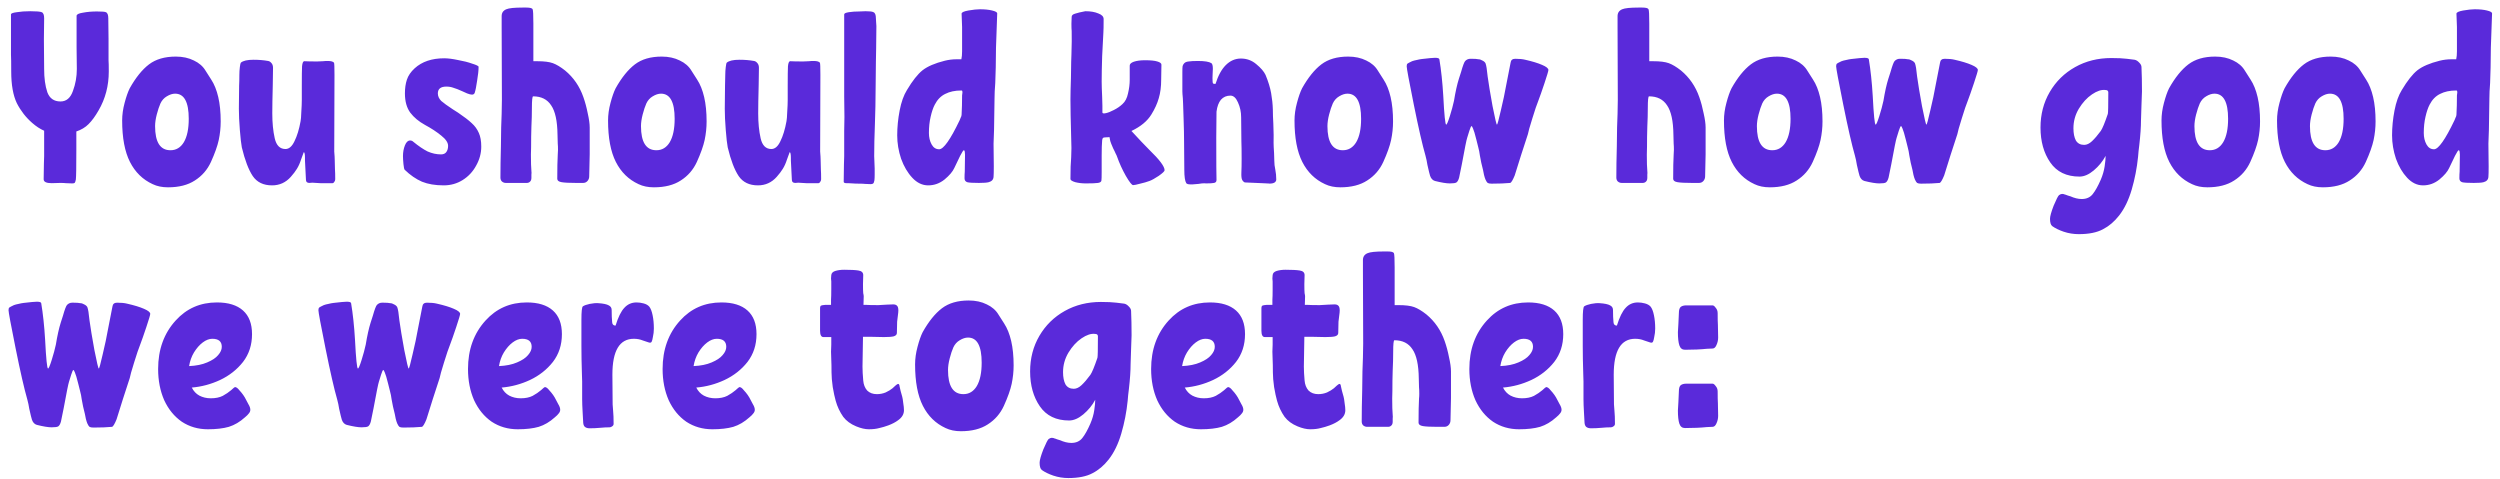 <?xml version="1.0" encoding="UTF-8"?> <svg xmlns="http://www.w3.org/2000/svg" width="287" height="55" viewBox="0 0 287 55" fill="none"> <path d="M12.46 6.496C12.46 6.552 12.46 6.692 12.46 6.916C12.479 7.14 12.488 7.569 12.488 8.204C12.488 9.847 12.096 11.34 11.312 12.684C10.939 13.337 10.556 13.86 10.164 14.252C9.791 14.625 9.324 14.905 8.764 15.092V17.22C8.764 19.161 8.745 20.291 8.708 20.608C8.671 20.813 8.624 20.944 8.568 21C8.512 21.037 8.419 21.056 8.288 21.056L7.56 21.028C7.411 21.009 7.196 21 6.916 21L5.936 21.028C5.32 21.028 5.012 20.879 5.012 20.58L5.04 18.788C5.059 18.545 5.068 18.256 5.068 17.92V15.008C4.601 14.803 4.144 14.504 3.696 14.112C2.968 13.477 2.38 12.721 1.932 11.844C1.503 10.948 1.288 9.735 1.288 8.204C1.288 7.233 1.279 6.589 1.26 6.272V5.46V1.652C1.26 1.54 1.484 1.456 1.932 1.4C2.38 1.325 2.893 1.288 3.472 1.288C4.163 1.288 4.601 1.325 4.788 1.4C4.975 1.475 5.068 1.708 5.068 2.1L5.04 4.48L5.068 7.924C5.068 8.969 5.189 9.856 5.432 10.584C5.693 11.293 6.197 11.648 6.944 11.648C7.616 11.648 8.092 11.247 8.372 10.444C8.671 9.641 8.82 8.801 8.82 7.924L8.792 5.46V1.82C8.792 1.652 9.035 1.531 9.52 1.456C10.005 1.363 10.537 1.316 11.116 1.316C11.695 1.316 12.04 1.344 12.152 1.4C12.339 1.475 12.432 1.708 12.432 2.1L12.46 4.452V6.496ZM25.336 13.944C25.336 14.653 25.262 15.363 25.112 16.072C24.963 16.763 24.664 17.603 24.216 18.592C23.806 19.488 23.19 20.197 22.368 20.72C21.566 21.243 20.539 21.504 19.288 21.504C18.616 21.504 18.028 21.383 17.524 21.14C16.386 20.617 15.518 19.768 14.92 18.592C14.323 17.416 14.024 15.829 14.024 13.832C14.024 13.179 14.118 12.507 14.304 11.816C14.491 11.107 14.687 10.547 14.892 10.136C15.583 8.904 16.32 7.989 17.104 7.392C17.888 6.795 18.915 6.496 20.184 6.496C20.968 6.496 21.659 6.645 22.256 6.944C22.854 7.224 23.302 7.616 23.6 8.12C23.675 8.232 23.89 8.568 24.244 9.128C24.599 9.669 24.87 10.341 25.056 11.144C25.243 11.947 25.336 12.88 25.336 13.944ZM20.1 10.752C19.802 10.752 19.484 10.855 19.148 11.06C18.831 11.247 18.588 11.517 18.42 11.872C18.271 12.208 18.131 12.628 18 13.132C17.87 13.636 17.804 14.084 17.804 14.476C17.804 16.324 18.392 17.248 19.568 17.248C20.222 17.248 20.735 16.94 21.108 16.324C21.482 15.689 21.668 14.793 21.668 13.636C21.668 11.713 21.146 10.752 20.1 10.752ZM37.083 7.028C37.214 7.009 37.401 7 37.643 7C37.998 7 38.231 7.065 38.343 7.196C38.381 7.252 38.399 7.719 38.399 8.596L38.371 17.388C38.409 17.836 38.427 18.163 38.427 18.368L38.455 19.46C38.474 19.703 38.483 20.076 38.483 20.58C38.483 20.692 38.446 20.795 38.371 20.888C38.315 20.981 38.25 21.028 38.175 21.028H36.775C36.607 21.028 36.449 21.019 36.299 21C36.15 20.981 36.001 20.972 35.851 20.972C35.721 20.972 35.609 20.981 35.515 21C35.254 21 35.123 20.879 35.123 20.636L35.011 18.424V18.144C35.011 17.696 34.965 17.472 34.871 17.472C34.815 17.621 34.713 17.901 34.563 18.312C34.433 18.723 34.274 19.077 34.087 19.376C33.919 19.656 33.686 19.964 33.387 20.3C32.809 20.953 32.09 21.28 31.231 21.28C30.242 21.28 29.505 20.925 29.019 20.216C28.534 19.488 28.114 18.387 27.759 16.912C27.685 16.52 27.61 15.857 27.535 14.924C27.461 13.991 27.423 13.179 27.423 12.488L27.451 9.828C27.47 9.511 27.479 9.1 27.479 8.596C27.479 8.297 27.498 7.999 27.535 7.7C27.573 7.401 27.61 7.233 27.647 7.196C27.909 6.972 28.394 6.86 29.103 6.86C29.719 6.86 30.279 6.907 30.783 7C30.914 7.019 31.035 7.093 31.147 7.224C31.278 7.355 31.343 7.541 31.343 7.784L31.315 9.716C31.278 11.172 31.259 12.273 31.259 13.02C31.259 14.103 31.353 15.055 31.539 15.876C31.726 16.697 32.137 17.108 32.771 17.108C33.182 17.108 33.527 16.809 33.807 16.212C34.106 15.615 34.339 14.849 34.507 13.916C34.545 13.748 34.573 13.393 34.591 12.852C34.629 12.292 34.647 11.835 34.647 11.48V9.8C34.647 8.736 34.657 8.008 34.675 7.616C34.713 7.205 34.806 7.009 34.955 7.028C35.273 7.047 35.758 7.056 36.411 7.056L37.083 7.028ZM54.941 7.672C54.941 8.083 54.885 8.615 54.773 9.268C54.68 9.921 54.587 10.388 54.493 10.668C54.437 10.799 54.335 10.864 54.185 10.864C54.055 10.864 53.868 10.817 53.625 10.724L53.065 10.472C52.655 10.285 52.319 10.155 52.057 10.08C51.815 9.987 51.544 9.94 51.245 9.94C50.592 9.94 50.265 10.201 50.265 10.724C50.265 11.041 50.396 11.331 50.657 11.592C50.937 11.835 51.376 12.152 51.973 12.544L52.589 12.936C53.28 13.403 53.803 13.804 54.157 14.14C54.512 14.457 54.783 14.831 54.969 15.26C55.156 15.671 55.249 16.193 55.249 16.828C55.249 17.593 55.053 18.321 54.661 19.012C54.288 19.703 53.775 20.253 53.121 20.664C52.468 21.075 51.74 21.28 50.937 21.28C49.967 21.28 49.136 21.14 48.445 20.86C47.755 20.561 47.092 20.104 46.457 19.488C46.401 19.432 46.355 19.217 46.317 18.844C46.28 18.452 46.261 18.144 46.261 17.92C46.261 17.472 46.336 17.061 46.485 16.688C46.635 16.315 46.831 16.128 47.073 16.128C47.223 16.128 47.344 16.175 47.437 16.268C48.053 16.772 48.604 17.145 49.089 17.388C49.593 17.612 50.107 17.724 50.629 17.724C50.909 17.724 51.115 17.631 51.245 17.444C51.376 17.257 51.441 17.024 51.441 16.744C51.441 16.371 51.18 15.979 50.657 15.568C50.135 15.139 49.509 14.728 48.781 14.336C48.072 13.944 47.512 13.477 47.101 12.936C46.691 12.376 46.485 11.639 46.485 10.724C46.485 10.127 46.56 9.604 46.709 9.156C46.859 8.689 47.157 8.251 47.605 7.84C48.445 7.075 49.575 6.692 50.993 6.692C51.423 6.692 51.945 6.757 52.561 6.888C53.196 7 53.747 7.14 54.213 7.308C54.699 7.457 54.941 7.579 54.941 7.672ZM61.146 1.064C61.202 1.176 61.23 1.727 61.23 2.716V4.172V7.028H61.678C62.462 7.028 63.059 7.103 63.47 7.252C63.881 7.401 64.347 7.681 64.87 8.092C65.841 8.895 66.541 9.912 66.97 11.144C67.175 11.723 67.343 12.348 67.474 13.02C67.623 13.673 67.698 14.215 67.698 14.644V15.652V17.696L67.642 20.244C67.642 20.449 67.577 20.627 67.446 20.776C67.315 20.925 67.147 21 66.942 21H66.13C65.365 21 64.814 20.972 64.478 20.916C64.142 20.86 63.974 20.729 63.974 20.524C63.974 19.311 63.993 18.387 64.03 17.752C64.049 17.603 64.058 17.416 64.058 17.192C64.058 16.893 64.049 16.66 64.03 16.492L64.002 15.456C63.983 13.888 63.741 12.768 63.274 12.096C62.826 11.405 62.135 11.06 61.202 11.06C61.109 11.06 61.062 11.508 61.062 12.404C61.062 13.076 61.043 13.785 61.006 14.532L60.978 15.68C60.978 16.595 60.969 17.285 60.95 17.752C60.95 18.611 60.969 19.236 61.006 19.628C61.025 19.777 61.025 19.917 61.006 20.048C61.006 20.16 61.006 20.263 61.006 20.356V20.412C61.006 20.617 60.95 20.767 60.838 20.86C60.745 20.953 60.623 21 60.474 21H58.066C57.898 21 57.749 20.944 57.618 20.832C57.506 20.72 57.45 20.571 57.45 20.384C57.45 19.357 57.469 18.153 57.506 16.772L57.534 14.644L57.59 13.048L57.618 11.452L57.59 3.164V1.848C57.59 1.475 57.767 1.213 58.122 1.064C58.421 0.933 59.046 0.868 59.998 0.868H60.418C60.847 0.868 61.09 0.933 61.146 1.064ZM81.118 13.944C81.118 14.653 81.043 15.363 80.894 16.072C80.744 16.763 80.445 17.603 79.998 18.592C79.587 19.488 78.971 20.197 78.15 20.72C77.347 21.243 76.32 21.504 75.07 21.504C74.397 21.504 73.809 21.383 73.305 21.14C72.167 20.617 71.299 19.768 70.701 18.592C70.104 17.416 69.805 15.829 69.805 13.832C69.805 13.179 69.899 12.507 70.085 11.816C70.272 11.107 70.468 10.547 70.674 10.136C71.364 8.904 72.102 7.989 72.885 7.392C73.669 6.795 74.696 6.496 75.966 6.496C76.749 6.496 77.44 6.645 78.037 6.944C78.635 7.224 79.083 7.616 79.382 8.12C79.456 8.232 79.671 8.568 80.025 9.128C80.38 9.669 80.651 10.341 80.838 11.144C81.024 11.947 81.118 12.88 81.118 13.944ZM75.882 10.752C75.583 10.752 75.266 10.855 74.93 11.06C74.612 11.247 74.37 11.517 74.201 11.872C74.052 12.208 73.912 12.628 73.781 13.132C73.651 13.636 73.585 14.084 73.585 14.476C73.585 16.324 74.174 17.248 75.35 17.248C76.003 17.248 76.516 16.94 76.889 16.324C77.263 15.689 77.45 14.793 77.45 13.636C77.45 11.713 76.927 10.752 75.882 10.752ZM92.865 7.028C92.995 7.009 93.182 7 93.425 7C93.779 7 94.013 7.065 94.125 7.196C94.162 7.252 94.181 7.719 94.181 8.596L94.153 17.388C94.19 17.836 94.209 18.163 94.209 18.368L94.237 19.46C94.255 19.703 94.265 20.076 94.265 20.58C94.265 20.692 94.227 20.795 94.153 20.888C94.097 20.981 94.031 21.028 93.957 21.028H92.557C92.389 21.028 92.23 21.019 92.081 21C91.931 20.981 91.782 20.972 91.633 20.972C91.502 20.972 91.39 20.981 91.297 21C91.035 21 90.905 20.879 90.905 20.636L90.793 18.424V18.144C90.793 17.696 90.746 17.472 90.653 17.472C90.597 17.621 90.494 17.901 90.345 18.312C90.214 18.723 90.055 19.077 89.869 19.376C89.701 19.656 89.467 19.964 89.169 20.3C88.59 20.953 87.871 21.28 87.013 21.28C86.023 21.28 85.286 20.925 84.801 20.216C84.315 19.488 83.895 18.387 83.541 16.912C83.466 16.52 83.391 15.857 83.317 14.924C83.242 13.991 83.205 13.179 83.205 12.488L83.233 9.828C83.251 9.511 83.261 9.1 83.261 8.596C83.261 8.297 83.279 7.999 83.317 7.7C83.354 7.401 83.391 7.233 83.429 7.196C83.69 6.972 84.175 6.86 84.885 6.86C85.501 6.86 86.061 6.907 86.565 7C86.695 7.019 86.817 7.093 86.929 7.224C87.059 7.355 87.125 7.541 87.125 7.784L87.097 9.716C87.059 11.172 87.041 12.273 87.041 13.02C87.041 14.103 87.134 15.055 87.321 15.876C87.507 16.697 87.918 17.108 88.553 17.108C88.963 17.108 89.309 16.809 89.589 16.212C89.887 15.615 90.121 14.849 90.289 13.916C90.326 13.748 90.354 13.393 90.373 12.852C90.41 12.292 90.429 11.835 90.429 11.48V9.8C90.429 8.736 90.438 8.008 90.457 7.616C90.494 7.205 90.587 7.009 90.737 7.028C91.054 7.047 91.539 7.056 92.193 7.056L92.865 7.028ZM96.913 1.652C96.913 1.54 97.09 1.456 97.445 1.4C97.8 1.344 98.201 1.316 98.649 1.316L99.377 1.288C99.844 1.288 100.142 1.325 100.273 1.4C100.46 1.475 100.553 1.708 100.553 2.1C100.553 2.249 100.562 2.408 100.581 2.576C100.6 2.725 100.609 2.865 100.609 2.996L100.581 5.572C100.581 6.169 100.572 6.683 100.553 7.112L100.525 9.8C100.525 10.64 100.516 11.443 100.497 12.208C100.478 12.955 100.46 13.617 100.441 14.196C100.385 15.615 100.357 16.856 100.357 17.92L100.413 19.348V20.048C100.413 20.309 100.404 20.524 100.385 20.692C100.348 20.897 100.301 21.019 100.245 21.056C100.189 21.112 100.096 21.14 99.965 21.14L99.293 21.112C99.162 21.093 98.957 21.084 98.677 21.084C98.36 21.084 98.089 21.075 97.865 21.056C97.66 21.037 97.492 21.028 97.361 21.028H97.165C96.96 21.028 96.857 20.972 96.857 20.86L96.885 18.872C96.904 18.592 96.913 18.275 96.913 17.92V15.036L96.941 13.44L96.913 11.06V1.652ZM110.392 1.568C110.392 1.419 110.653 1.297 111.176 1.204C111.717 1.111 112.156 1.064 112.492 1.064C113.052 1.064 113.518 1.111 113.892 1.204C114.284 1.297 114.48 1.409 114.48 1.54C114.48 1.783 114.452 2.576 114.396 3.92C114.358 4.667 114.34 5.189 114.34 5.488L114.312 7.728L114.256 9.52C114.2 10.211 114.172 10.808 114.172 11.312C114.172 11.965 114.153 13.169 114.116 14.924L114.06 16.492L114.088 19.096C114.088 19.712 114.078 20.113 114.06 20.3C114.041 20.617 113.854 20.823 113.5 20.916C113.294 20.972 112.921 21 112.38 21C111.689 21 111.241 20.972 111.036 20.916C110.83 20.841 110.728 20.692 110.728 20.468C110.728 20.151 110.737 19.899 110.756 19.712L110.784 17.752C110.784 17.621 110.774 17.509 110.756 17.416C110.737 17.304 110.7 17.248 110.644 17.248C110.588 17.248 110.448 17.463 110.224 17.892C110.018 18.303 109.794 18.769 109.552 19.292C109.365 19.703 108.992 20.141 108.432 20.608C107.872 21.056 107.246 21.28 106.556 21.28C105.884 21.28 105.277 20.991 104.736 20.412C104.194 19.833 103.765 19.105 103.448 18.228C103.149 17.332 103 16.436 103 15.54C103 14.607 103.093 13.655 103.28 12.684C103.466 11.713 103.746 10.929 104.12 10.332C104.754 9.268 105.352 8.512 105.912 8.064C106.49 7.616 107.34 7.252 108.46 6.972C108.908 6.86 109.365 6.804 109.832 6.804H110.364C110.42 6.561 110.448 6.253 110.448 5.88V3.108L110.392 1.568ZM110.364 10.388C109.636 10.388 109.02 10.519 108.516 10.78C108.012 11.023 107.61 11.433 107.312 12.012C107.125 12.367 106.966 12.833 106.836 13.412C106.705 13.972 106.64 14.588 106.64 15.26C106.64 15.764 106.742 16.203 106.948 16.576C107.153 16.949 107.442 17.136 107.816 17.136C108.32 17.136 109.104 16.025 110.168 13.804C110.186 13.748 110.224 13.655 110.28 13.524C110.354 13.393 110.392 13.272 110.392 13.16C110.429 12.507 110.448 11.769 110.448 10.948C110.448 10.892 110.457 10.817 110.476 10.724C110.494 10.631 110.494 10.556 110.476 10.5C110.476 10.425 110.438 10.388 110.364 10.388ZM131.96 17.22C133.118 18.34 133.696 19.115 133.696 19.544C133.696 19.656 133.472 19.871 133.024 20.188C132.576 20.487 132.222 20.683 131.96 20.776C131.662 20.888 131.307 20.991 130.896 21.084C130.486 21.196 130.215 21.252 130.084 21.252C129.935 21.252 129.655 20.897 129.244 20.188C128.834 19.46 128.498 18.723 128.236 17.976C128.199 17.864 128.152 17.761 128.096 17.668C128.04 17.556 127.994 17.453 127.956 17.36C127.919 17.267 127.863 17.155 127.788 17.024C127.714 16.875 127.639 16.697 127.564 16.492C127.49 16.343 127.424 16.091 127.368 15.736C127.275 15.755 127.144 15.764 126.976 15.764C126.79 15.764 126.668 15.792 126.612 15.848C126.575 15.885 126.547 15.969 126.528 16.1C126.491 16.511 126.472 17.099 126.472 17.864V18.788V19.74C126.472 20.263 126.463 20.589 126.444 20.72C126.426 20.869 126.295 20.963 126.052 21C125.81 21.037 125.343 21.056 124.652 21.056C124.223 21.056 123.822 21.009 123.448 20.916C123.075 20.804 122.888 20.683 122.888 20.552C122.888 19.469 122.916 18.639 122.972 18.06L123 16.996C123 16.567 122.991 16.184 122.972 15.848C122.916 13.832 122.888 12.357 122.888 11.424C122.888 10.864 122.907 10.043 122.944 8.96L122.972 7.084C122.972 6.785 122.982 6.515 123 6.272C123.038 5.171 123.047 4.265 123.028 3.556C123.01 3.388 123 3.108 123 2.716C123.019 2.305 123.028 2.044 123.028 1.932C123.028 1.764 123.159 1.643 123.42 1.568C123.7 1.475 124.092 1.381 124.596 1.288C125.194 1.288 125.688 1.372 126.08 1.54C126.491 1.689 126.696 1.904 126.696 2.184C126.696 2.968 126.687 3.491 126.668 3.752C126.631 4.368 126.584 5.264 126.528 6.44C126.491 7.616 126.472 8.587 126.472 9.352C126.472 9.763 126.491 10.36 126.528 11.144L126.556 12.152V12.908C126.556 13.02 126.687 13.048 126.948 12.992C127.21 12.936 127.518 12.815 127.872 12.628C128.246 12.441 128.572 12.217 128.852 11.956C129.17 11.676 129.384 11.265 129.496 10.724C129.627 10.183 129.692 9.66 129.692 9.156V7.532C129.692 7.345 129.851 7.196 130.168 7.084C130.504 6.972 130.934 6.916 131.456 6.916C132.091 6.916 132.558 6.963 132.856 7.056C133.174 7.149 133.332 7.271 133.332 7.42L133.304 9.128C133.304 9.949 133.211 10.668 133.024 11.284C132.856 11.881 132.576 12.497 132.184 13.132C131.718 13.897 130.952 14.532 129.888 15.036C130.71 15.932 131.4 16.66 131.96 17.22ZM146.291 18.48C146.291 18.797 146.329 19.124 146.403 19.46C146.478 19.833 146.515 20.216 146.515 20.608C146.515 20.757 146.441 20.879 146.291 20.972C146.142 21.047 145.946 21.084 145.703 21.084C146.021 21.084 145.741 21.065 144.863 21.028C144.005 20.991 143.351 20.963 142.903 20.944C142.773 20.888 142.67 20.785 142.595 20.636C142.521 20.487 142.493 20.197 142.511 19.768C142.53 19.413 142.539 18.909 142.539 18.256C142.539 17.379 142.53 16.707 142.511 16.24L142.483 13.468C142.483 12.852 142.362 12.283 142.119 11.76C141.895 11.237 141.606 10.976 141.251 10.976C140.803 10.976 140.439 11.135 140.159 11.452C139.898 11.769 139.73 12.227 139.655 12.824L139.627 15.764C139.627 18.639 139.637 20.272 139.655 20.664C139.655 20.851 139.562 20.963 139.375 21C139.189 21.037 138.881 21.056 138.451 21.056C138.339 21.037 138.181 21.037 137.975 21.056C137.789 21.093 137.658 21.112 137.583 21.112C137.247 21.149 137.023 21.168 136.911 21.168H136.659C136.417 21.168 136.258 21.121 136.183 21.028C136.034 20.785 135.959 20.272 135.959 19.488L135.931 16.184C135.931 15.549 135.913 14.691 135.875 13.608C135.838 12.749 135.819 12.18 135.819 11.9L135.791 11.284C135.754 10.911 135.735 10.64 135.735 10.472V8.26C135.735 7.924 135.745 7.7 135.763 7.588C135.801 7.457 135.866 7.345 135.959 7.252C136.071 7.14 136.239 7.075 136.463 7.056C136.687 7.019 137.042 7 137.527 7C138.293 7 138.806 7.084 139.067 7.252C139.179 7.327 139.235 7.541 139.235 7.896C139.235 8.045 139.226 8.269 139.207 8.568C139.189 8.848 139.189 9.109 139.207 9.352C139.207 9.483 139.235 9.567 139.291 9.604C139.347 9.623 139.431 9.632 139.543 9.632C139.842 8.68 140.234 7.961 140.719 7.476C141.223 6.972 141.802 6.72 142.455 6.72C143.127 6.72 143.715 6.935 144.219 7.364C144.742 7.793 145.097 8.204 145.283 8.596C145.601 9.361 145.815 10.061 145.927 10.696C146.039 11.331 146.105 11.956 146.123 12.572C146.123 13.039 146.142 13.589 146.179 14.224C146.217 15.195 146.226 15.923 146.207 16.408C146.207 16.651 146.226 17.033 146.263 17.556L146.291 18.48ZM159.922 13.944C159.922 14.653 159.848 15.363 159.698 16.072C159.549 16.763 159.25 17.603 158.802 18.592C158.392 19.488 157.776 20.197 156.954 20.72C156.152 21.243 155.125 21.504 153.874 21.504C153.202 21.504 152.614 21.383 152.11 21.14C150.972 20.617 150.104 19.768 149.506 18.592C148.909 17.416 148.61 15.829 148.61 13.832C148.61 13.179 148.704 12.507 148.89 11.816C149.077 11.107 149.273 10.547 149.478 10.136C150.169 8.904 150.906 7.989 151.69 7.392C152.474 6.795 153.501 6.496 154.77 6.496C155.554 6.496 156.245 6.645 156.842 6.944C157.44 7.224 157.888 7.616 158.186 8.12C158.261 8.232 158.476 8.568 158.83 9.128C159.185 9.669 159.456 10.341 159.642 11.144C159.829 11.947 159.922 12.88 159.922 13.944ZM154.686 10.752C154.388 10.752 154.07 10.855 153.734 11.06C153.417 11.247 153.174 11.517 153.006 11.872C152.857 12.208 152.717 12.628 152.586 13.132C152.456 13.636 152.39 14.084 152.39 14.476C152.39 16.324 152.978 17.248 154.154 17.248C154.808 17.248 155.321 16.94 155.694 16.324C156.068 15.689 156.254 14.793 156.254 13.636C156.254 11.713 155.732 10.752 154.686 10.752ZM165.24 6.804C165.445 8.036 165.594 9.436 165.688 11.004C165.8 13.207 165.912 14.308 166.024 14.308C166.098 14.308 166.238 13.981 166.444 13.328C166.649 12.675 166.808 12.087 166.92 11.564C167.088 10.537 167.274 9.697 167.48 9.044L167.732 8.26C167.937 7.532 168.096 7.112 168.208 7C168.376 6.832 168.572 6.748 168.796 6.748H168.936C169.309 6.748 169.57 6.767 169.72 6.804C169.869 6.804 170.018 6.851 170.168 6.944C170.336 7.019 170.457 7.121 170.532 7.252C170.625 7.476 170.709 7.989 170.784 8.792C170.896 9.613 171.082 10.743 171.344 12.18C171.624 13.599 171.792 14.308 171.848 14.308C171.904 14.308 172.053 13.767 172.296 12.684C172.557 11.601 172.762 10.631 172.912 9.772L173.416 7.196C173.453 6.897 173.63 6.748 173.948 6.748C174.414 6.748 174.797 6.785 175.096 6.86C175.917 7.047 176.561 7.243 177.028 7.448C177.513 7.653 177.756 7.849 177.756 8.036C177.756 8.148 177.606 8.652 177.308 9.548C177.009 10.444 176.766 11.135 176.58 11.62C176.43 11.975 176.206 12.637 175.908 13.608C175.609 14.56 175.441 15.157 175.404 15.4C175.236 15.941 174.974 16.744 174.62 17.808C174.284 18.872 174.041 19.647 173.892 20.132C173.686 20.636 173.518 20.925 173.388 21C172.809 21.056 172.09 21.084 171.232 21.084C171.026 21.084 170.877 21.056 170.784 21C170.709 20.944 170.625 20.813 170.532 20.608C170.476 20.477 170.42 20.3 170.364 20.076C170.326 19.852 170.289 19.665 170.252 19.516C170.102 18.956 169.981 18.396 169.888 17.836C169.85 17.519 169.785 17.192 169.692 16.856C169.598 16.501 169.533 16.24 169.496 16.072L169.272 15.232C169.234 15.101 169.178 14.943 169.104 14.756C169.029 14.569 168.973 14.476 168.936 14.476C168.88 14.476 168.796 14.653 168.684 15.008C168.572 15.344 168.488 15.615 168.432 15.82C168.357 16.025 168.152 17.043 167.816 18.872L167.508 20.384C167.433 20.664 167.33 20.851 167.2 20.944C167.088 21.019 166.836 21.056 166.444 21.056C166.052 21.056 165.482 20.963 164.736 20.776C164.474 20.701 164.288 20.505 164.176 20.188C164.12 20.02 164.017 19.6 163.868 18.928C163.812 18.555 163.737 18.2 163.644 17.864C163.289 16.632 162.841 14.672 162.3 11.984C161.758 9.296 161.488 7.84 161.488 7.616C161.488 7.467 161.516 7.364 161.572 7.308C161.646 7.252 161.824 7.159 162.104 7.028C162.253 6.972 162.43 6.925 162.636 6.888C162.86 6.832 163.056 6.795 163.224 6.776C164.008 6.683 164.512 6.636 164.736 6.636C165.053 6.636 165.221 6.692 165.24 6.804ZM189.252 1.064C189.308 1.176 189.336 1.727 189.336 2.716V4.172V7.028H189.784C190.568 7.028 191.165 7.103 191.576 7.252C191.986 7.401 192.453 7.681 192.976 8.092C193.946 8.895 194.646 9.912 195.076 11.144C195.281 11.723 195.449 12.348 195.58 13.02C195.729 13.673 195.804 14.215 195.804 14.644V15.652V17.696L195.748 20.244C195.748 20.449 195.682 20.627 195.552 20.776C195.421 20.925 195.253 21 195.048 21H194.236C193.47 21 192.92 20.972 192.584 20.916C192.248 20.86 192.08 20.729 192.08 20.524C192.08 19.311 192.098 18.387 192.136 17.752C192.154 17.603 192.164 17.416 192.164 17.192C192.164 16.893 192.154 16.66 192.136 16.492L192.108 15.456C192.089 13.888 191.846 12.768 191.38 12.096C190.932 11.405 190.241 11.06 189.308 11.06C189.214 11.06 189.168 11.508 189.168 12.404C189.168 13.076 189.149 13.785 189.112 14.532L189.084 15.68C189.084 16.595 189.074 17.285 189.056 17.752C189.056 18.611 189.074 19.236 189.112 19.628C189.13 19.777 189.13 19.917 189.112 20.048C189.112 20.16 189.112 20.263 189.112 20.356V20.412C189.112 20.617 189.056 20.767 188.944 20.86C188.85 20.953 188.729 21 188.58 21H186.172C186.004 21 185.854 20.944 185.724 20.832C185.612 20.72 185.556 20.571 185.556 20.384C185.556 19.357 185.574 18.153 185.612 16.772L185.64 14.644L185.696 13.048L185.724 11.452L185.696 3.164V1.848C185.696 1.475 185.873 1.213 186.228 1.064C186.526 0.933 187.152 0.868 188.104 0.868H188.524C188.953 0.868 189.196 0.933 189.252 1.064ZM209.223 13.944C209.223 14.653 209.148 15.363 208.999 16.072C208.85 16.763 208.551 17.603 208.103 18.592C207.692 19.488 207.076 20.197 206.255 20.72C205.452 21.243 204.426 21.504 203.175 21.504C202.503 21.504 201.915 21.383 201.411 21.14C200.272 20.617 199.404 19.768 198.807 18.592C198.21 17.416 197.911 15.829 197.911 13.832C197.911 13.179 198.004 12.507 198.191 11.816C198.378 11.107 198.574 10.547 198.779 10.136C199.47 8.904 200.207 7.989 200.991 7.392C201.775 6.795 202.802 6.496 204.071 6.496C204.855 6.496 205.546 6.645 206.143 6.944C206.74 7.224 207.188 7.616 207.487 8.12C207.562 8.232 207.776 8.568 208.131 9.128C208.486 9.669 208.756 10.341 208.943 11.144C209.13 11.947 209.223 12.88 209.223 13.944ZM203.987 10.752C203.688 10.752 203.371 10.855 203.035 11.06C202.718 11.247 202.475 11.517 202.307 11.872C202.158 12.208 202.018 12.628 201.887 13.132C201.756 13.636 201.691 14.084 201.691 14.476C201.691 16.324 202.279 17.248 203.455 17.248C204.108 17.248 204.622 16.94 204.995 16.324C205.368 15.689 205.555 14.793 205.555 13.636C205.555 11.713 205.032 10.752 203.987 10.752ZM214.541 6.804C214.746 8.036 214.895 9.436 214.989 11.004C215.101 13.207 215.213 14.308 215.325 14.308C215.399 14.308 215.539 13.981 215.745 13.328C215.95 12.675 216.109 12.087 216.221 11.564C216.389 10.537 216.575 9.697 216.781 9.044L217.033 8.26C217.238 7.532 217.397 7.112 217.509 7C217.677 6.832 217.873 6.748 218.097 6.748H218.237C218.61 6.748 218.871 6.767 219.021 6.804C219.17 6.804 219.319 6.851 219.469 6.944C219.637 7.019 219.758 7.121 219.833 7.252C219.926 7.476 220.01 7.989 220.085 8.792C220.197 9.613 220.383 10.743 220.645 12.18C220.925 13.599 221.093 14.308 221.149 14.308C221.205 14.308 221.354 13.767 221.597 12.684C221.858 11.601 222.063 10.631 222.213 9.772L222.717 7.196C222.754 6.897 222.931 6.748 223.249 6.748C223.715 6.748 224.098 6.785 224.397 6.86C225.218 7.047 225.862 7.243 226.329 7.448C226.814 7.653 227.057 7.849 227.057 8.036C227.057 8.148 226.907 8.652 226.609 9.548C226.31 10.444 226.067 11.135 225.881 11.62C225.731 11.975 225.507 12.637 225.209 13.608C224.91 14.56 224.742 15.157 224.705 15.4C224.537 15.941 224.275 16.744 223.921 17.808C223.585 18.872 223.342 19.647 223.193 20.132C222.987 20.636 222.819 20.925 222.689 21C222.11 21.056 221.391 21.084 220.533 21.084C220.327 21.084 220.178 21.056 220.085 21C220.01 20.944 219.926 20.813 219.833 20.608C219.777 20.477 219.721 20.3 219.665 20.076C219.627 19.852 219.59 19.665 219.553 19.516C219.403 18.956 219.282 18.396 219.189 17.836C219.151 17.519 219.086 17.192 218.993 16.856C218.899 16.501 218.834 16.24 218.797 16.072L218.573 15.232C218.535 15.101 218.479 14.943 218.405 14.756C218.33 14.569 218.274 14.476 218.237 14.476C218.181 14.476 218.097 14.653 217.985 15.008C217.873 15.344 217.789 15.615 217.733 15.82C217.658 16.025 217.453 17.043 217.117 18.872L216.809 20.384C216.734 20.664 216.631 20.851 216.501 20.944C216.389 21.019 216.137 21.056 215.745 21.056C215.353 21.056 214.783 20.963 214.037 20.776C213.775 20.701 213.589 20.505 213.477 20.188C213.421 20.02 213.318 19.6 213.169 18.928C213.113 18.555 213.038 18.2 212.945 17.864C212.59 16.632 212.142 14.672 211.601 11.984C211.059 9.296 210.789 7.84 210.789 7.616C210.789 7.467 210.817 7.364 210.873 7.308C210.947 7.252 211.125 7.159 211.405 7.028C211.554 6.972 211.731 6.925 211.937 6.888C212.161 6.832 212.357 6.795 212.525 6.776C213.309 6.683 213.813 6.636 214.037 6.636C214.354 6.636 214.522 6.692 214.541 6.804ZM242.37 6.664C243.116 6.664 243.714 6.692 244.162 6.748C244.628 6.804 244.927 6.841 245.058 6.86C245.244 6.897 245.422 7.009 245.59 7.196C245.758 7.364 245.842 7.532 245.842 7.7C245.879 8.521 245.898 9.455 245.898 10.5L245.842 12.068L245.786 13.804C245.786 14.569 245.72 15.521 245.59 16.66C245.552 16.903 245.524 17.136 245.506 17.36C245.487 17.584 245.468 17.799 245.45 18.004C245.319 19.292 245.076 20.543 244.722 21.756C244.367 22.969 243.882 23.968 243.266 24.752C242.724 25.443 242.108 25.965 241.418 26.32C240.727 26.693 239.803 26.88 238.646 26.88C238.048 26.88 237.47 26.787 236.91 26.6C236.368 26.413 235.93 26.199 235.594 25.956C235.426 25.825 235.342 25.545 235.342 25.116C235.342 24.836 235.482 24.332 235.762 23.604C236.06 22.895 236.266 22.493 236.378 22.4C236.508 22.307 236.63 22.26 236.742 22.26C236.798 22.26 236.863 22.269 236.938 22.288C237.012 22.325 237.068 22.344 237.106 22.344C237.218 22.381 237.32 22.419 237.414 22.456C237.507 22.493 237.6 22.521 237.694 22.54C237.899 22.633 238.114 22.708 238.338 22.764C238.562 22.82 238.776 22.848 238.982 22.848C239.523 22.848 239.943 22.661 240.242 22.288C240.54 21.915 240.848 21.364 241.166 20.636C241.39 20.113 241.539 19.6 241.614 19.096C241.688 18.592 241.726 18.191 241.726 17.892C241.39 18.527 240.932 19.087 240.354 19.572C239.794 20.039 239.252 20.272 238.73 20.272C237.236 20.272 236.116 19.731 235.37 18.648C234.623 17.565 234.25 16.231 234.25 14.644C234.25 13.132 234.604 11.769 235.314 10.556C236.023 9.343 236.994 8.391 238.226 7.7C239.458 7.009 240.839 6.664 242.37 6.664ZM239.262 16.632C239.56 16.632 239.859 16.492 240.158 16.212C240.475 15.913 240.811 15.521 241.166 15.036C241.352 14.775 241.623 14.121 241.978 13.076C242.015 12.964 242.034 12.143 242.034 10.612C242.034 10.425 241.922 10.332 241.698 10.332C241.25 10.276 240.736 10.444 240.158 10.836C239.579 11.228 239.075 11.779 238.646 12.488C238.235 13.179 238.03 13.925 238.03 14.728C238.03 15.307 238.123 15.773 238.31 16.128C238.515 16.464 238.832 16.632 239.262 16.632ZM259.453 13.944C259.453 14.653 259.379 15.363 259.229 16.072C259.08 16.763 258.781 17.603 258.333 18.592C257.923 19.488 257.307 20.197 256.485 20.72C255.683 21.243 254.656 21.504 253.405 21.504C252.733 21.504 252.145 21.383 251.641 21.14C250.503 20.617 249.635 19.768 249.037 18.592C248.44 17.416 248.141 15.829 248.141 13.832C248.141 13.179 248.235 12.507 248.421 11.816C248.608 11.107 248.804 10.547 249.009 10.136C249.7 8.904 250.437 7.989 251.221 7.392C252.005 6.795 253.032 6.496 254.301 6.496C255.085 6.496 255.776 6.645 256.373 6.944C256.971 7.224 257.419 7.616 257.717 8.12C257.792 8.232 258.007 8.568 258.361 9.128C258.716 9.669 258.987 10.341 259.173 11.144C259.36 11.947 259.453 12.88 259.453 13.944ZM254.217 10.752C253.919 10.752 253.601 10.855 253.265 11.06C252.948 11.247 252.705 11.517 252.537 11.872C252.388 12.208 252.248 12.628 252.117 13.132C251.987 13.636 251.921 14.084 251.921 14.476C251.921 16.324 252.509 17.248 253.685 17.248C254.339 17.248 254.852 16.94 255.225 16.324C255.599 15.689 255.785 14.793 255.785 13.636C255.785 11.713 255.263 10.752 254.217 10.752ZM272.715 13.944C272.715 14.653 272.641 15.363 272.491 16.072C272.342 16.763 272.043 17.603 271.595 18.592C271.185 19.488 270.569 20.197 269.747 20.72C268.945 21.243 267.918 21.504 266.667 21.504C265.995 21.504 265.407 21.383 264.903 21.14C263.765 20.617 262.897 19.768 262.299 18.592C261.702 17.416 261.403 15.829 261.403 13.832C261.403 13.179 261.497 12.507 261.683 11.816C261.87 11.107 262.066 10.547 262.271 10.136C262.962 8.904 263.699 7.989 264.483 7.392C265.267 6.795 266.294 6.496 267.563 6.496C268.347 6.496 269.038 6.645 269.635 6.944C270.233 7.224 270.681 7.616 270.979 8.12C271.054 8.232 271.269 8.568 271.623 9.128C271.978 9.669 272.249 10.341 272.435 11.144C272.622 11.947 272.715 12.88 272.715 13.944ZM267.479 10.752C267.181 10.752 266.863 10.855 266.527 11.06C266.21 11.247 265.967 11.517 265.799 11.872C265.65 12.208 265.51 12.628 265.379 13.132C265.249 13.636 265.183 14.084 265.183 14.476C265.183 16.324 265.771 17.248 266.947 17.248C267.601 17.248 268.114 16.94 268.487 16.324C268.861 15.689 269.047 14.793 269.047 13.636C269.047 11.713 268.525 10.752 267.479 10.752ZM282.001 1.568C282.001 1.419 282.262 1.297 282.785 1.204C283.326 1.111 283.765 1.064 284.101 1.064C284.661 1.064 285.128 1.111 285.501 1.204C285.893 1.297 286.089 1.409 286.089 1.54C286.089 1.783 286.061 2.576 286.005 3.92C285.968 4.667 285.949 5.189 285.949 5.488L285.921 7.728L285.865 9.52C285.809 10.211 285.781 10.808 285.781 11.312C285.781 11.965 285.762 13.169 285.725 14.924L285.669 16.492L285.697 19.096C285.697 19.712 285.688 20.113 285.669 20.3C285.65 20.617 285.464 20.823 285.109 20.916C284.904 20.972 284.53 21 283.989 21C283.298 21 282.85 20.972 282.645 20.916C282.44 20.841 282.337 20.692 282.337 20.468C282.337 20.151 282.346 19.899 282.365 19.712L282.393 17.752C282.393 17.621 282.384 17.509 282.365 17.416C282.346 17.304 282.309 17.248 282.253 17.248C282.197 17.248 282.057 17.463 281.833 17.892C281.628 18.303 281.404 18.769 281.161 19.292C280.974 19.703 280.601 20.141 280.041 20.608C279.481 21.056 278.856 21.28 278.165 21.28C277.493 21.28 276.886 20.991 276.345 20.412C275.804 19.833 275.374 19.105 275.057 18.228C274.758 17.332 274.609 16.436 274.609 15.54C274.609 14.607 274.702 13.655 274.889 12.684C275.076 11.713 275.356 10.929 275.729 10.332C276.364 9.268 276.961 8.512 277.521 8.064C278.1 7.616 278.949 7.252 280.069 6.972C280.517 6.86 280.974 6.804 281.441 6.804H281.973C282.029 6.561 282.057 6.253 282.057 5.88V3.108L282.001 1.568ZM281.973 10.388C281.245 10.388 280.629 10.519 280.125 10.78C279.621 11.023 279.22 11.433 278.921 12.012C278.734 12.367 278.576 12.833 278.445 13.412C278.314 13.972 278.249 14.588 278.249 15.26C278.249 15.764 278.352 16.203 278.557 16.576C278.762 16.949 279.052 17.136 279.425 17.136C279.929 17.136 280.713 16.025 281.777 13.804C281.796 13.748 281.833 13.655 281.889 13.524C281.964 13.393 282.001 13.272 282.001 13.16C282.038 12.507 282.057 11.769 282.057 10.948C282.057 10.892 282.066 10.817 282.085 10.724C282.104 10.631 282.104 10.556 282.085 10.5C282.085 10.425 282.048 10.388 281.973 10.388ZM4.732 34.804C4.937 36.036 5.087 37.436 5.18 39.004C5.292 41.207 5.404 42.308 5.516 42.308C5.591 42.308 5.731 41.981 5.936 41.328C6.141 40.675 6.3 40.087 6.412 39.564C6.58 38.537 6.767 37.697 6.972 37.044L7.224 36.26C7.429 35.532 7.588 35.112 7.7 35C7.868 34.832 8.064 34.748 8.288 34.748H8.428C8.801 34.748 9.063 34.767 9.212 34.804C9.361 34.804 9.511 34.851 9.66 34.944C9.828 35.019 9.949 35.121 10.024 35.252C10.117 35.476 10.201 35.989 10.276 36.792C10.388 37.613 10.575 38.743 10.836 40.18C11.116 41.599 11.284 42.308 11.34 42.308C11.396 42.308 11.545 41.767 11.788 40.684C12.049 39.601 12.255 38.631 12.404 37.772L12.908 35.196C12.945 34.897 13.123 34.748 13.44 34.748C13.907 34.748 14.289 34.785 14.588 34.86C15.409 35.047 16.053 35.243 16.52 35.448C17.005 35.653 17.248 35.849 17.248 36.036C17.248 36.148 17.099 36.652 16.8 37.548C16.501 38.444 16.259 39.135 16.072 39.62C15.923 39.975 15.699 40.637 15.4 41.608C15.101 42.56 14.933 43.157 14.896 43.4C14.728 43.941 14.467 44.744 14.112 45.808C13.776 46.872 13.533 47.647 13.384 48.132C13.179 48.636 13.011 48.925 12.88 49C12.301 49.056 11.583 49.084 10.724 49.084C10.519 49.084 10.369 49.056 10.276 49C10.201 48.944 10.117 48.813 10.024 48.608C9.968 48.477 9.912 48.3 9.856 48.076C9.819 47.852 9.781 47.665 9.744 47.516C9.595 46.956 9.473 46.396 9.38 45.836C9.343 45.519 9.277 45.192 9.184 44.856C9.091 44.501 9.025 44.24 8.988 44.072L8.764 43.232C8.727 43.101 8.671 42.943 8.596 42.756C8.521 42.569 8.465 42.476 8.428 42.476C8.372 42.476 8.288 42.653 8.176 43.008C8.064 43.344 7.98 43.615 7.924 43.82C7.849 44.025 7.644 45.043 7.308 46.872L7 48.384C6.925 48.664 6.823 48.851 6.692 48.944C6.58 49.019 6.328 49.056 5.936 49.056C5.544 49.056 4.975 48.963 4.228 48.776C3.967 48.701 3.78 48.505 3.668 48.188C3.612 48.02 3.509 47.6 3.36 46.928C3.304 46.555 3.229 46.2 3.136 45.864C2.781 44.632 2.333 42.672 1.792 39.984C1.251 37.296 0.98 35.84 0.98 35.616C0.98 35.467 1.008 35.364 1.064 35.308C1.139 35.252 1.316 35.159 1.596 35.028C1.745 34.972 1.923 34.925 2.128 34.888C2.352 34.832 2.548 34.795 2.716 34.776C3.5 34.683 4.004 34.636 4.228 34.636C4.545 34.636 4.713 34.692 4.732 34.804ZM18.153 42.364C18.153 40.124 18.825 38.267 20.169 36.792C21.42 35.411 22.997 34.72 24.901 34.72C26.208 34.72 27.206 35.028 27.897 35.644C28.588 36.26 28.933 37.165 28.933 38.36C28.933 39.592 28.588 40.656 27.897 41.552C27.206 42.429 26.329 43.12 25.265 43.624C24.22 44.109 23.137 44.399 22.017 44.492C22.223 44.903 22.512 45.211 22.885 45.416C23.277 45.621 23.716 45.724 24.201 45.724C24.742 45.724 25.2 45.631 25.573 45.444C25.947 45.239 26.264 45.024 26.525 44.8C26.787 44.557 26.936 44.436 26.973 44.436C27.122 44.436 27.291 44.557 27.477 44.8C27.813 45.155 28.075 45.528 28.261 45.92C28.299 45.995 28.383 46.153 28.513 46.396C28.663 46.639 28.737 46.853 28.737 47.04C28.737 47.189 28.681 47.329 28.569 47.46C28.476 47.591 28.326 47.74 28.121 47.908C27.543 48.431 26.927 48.795 26.273 49C25.62 49.187 24.817 49.28 23.865 49.28C22.745 49.28 21.747 48.991 20.869 48.412C20.011 47.815 19.338 46.993 18.853 45.948C18.387 44.884 18.153 43.689 18.153 42.364ZM21.709 42.028C22.53 41.991 23.221 41.851 23.781 41.608C24.36 41.365 24.78 41.085 25.041 40.768C25.321 40.451 25.461 40.133 25.461 39.816C25.461 39.2 25.097 38.892 24.369 38.892C24.015 38.892 23.651 39.032 23.277 39.312C22.904 39.592 22.568 39.975 22.269 40.46C21.989 40.927 21.802 41.449 21.709 42.028ZM40.306 34.804C40.512 36.036 40.661 37.436 40.754 39.004C40.866 41.207 40.978 42.308 41.09 42.308C41.165 42.308 41.305 41.981 41.51 41.328C41.716 40.675 41.874 40.087 41.986 39.564C42.154 38.537 42.341 37.697 42.546 37.044L42.798 36.26C43.004 35.532 43.162 35.112 43.274 35C43.442 34.832 43.638 34.748 43.862 34.748H44.002C44.376 34.748 44.637 34.767 44.786 34.804C44.936 34.804 45.085 34.851 45.234 34.944C45.402 35.019 45.524 35.121 45.598 35.252C45.692 35.476 45.776 35.989 45.85 36.792C45.962 37.613 46.149 38.743 46.41 40.18C46.69 41.599 46.858 42.308 46.914 42.308C46.97 42.308 47.12 41.767 47.362 40.684C47.624 39.601 47.829 38.631 47.978 37.772L48.482 35.196C48.52 34.897 48.697 34.748 49.014 34.748C49.481 34.748 49.864 34.785 50.162 34.86C50.984 35.047 51.628 35.243 52.094 35.448C52.58 35.653 52.822 35.849 52.822 36.036C52.822 36.148 52.673 36.652 52.374 37.548C52.076 38.444 51.833 39.135 51.646 39.62C51.497 39.975 51.273 40.637 50.974 41.608C50.676 42.56 50.508 43.157 50.47 43.4C50.302 43.941 50.041 44.744 49.686 45.808C49.35 46.872 49.108 47.647 48.958 48.132C48.753 48.636 48.585 48.925 48.454 49C47.876 49.056 47.157 49.084 46.298 49.084C46.093 49.084 45.944 49.056 45.85 49C45.776 48.944 45.692 48.813 45.598 48.608C45.542 48.477 45.486 48.3 45.43 48.076C45.393 47.852 45.356 47.665 45.318 47.516C45.169 46.956 45.048 46.396 44.954 45.836C44.917 45.519 44.852 45.192 44.758 44.856C44.665 44.501 44.6 44.24 44.562 44.072L44.338 43.232C44.301 43.101 44.245 42.943 44.17 42.756C44.096 42.569 44.04 42.476 44.002 42.476C43.946 42.476 43.862 42.653 43.75 43.008C43.638 43.344 43.554 43.615 43.498 43.82C43.424 44.025 43.218 45.043 42.882 46.872L42.574 48.384C42.5 48.664 42.397 48.851 42.266 48.944C42.154 49.019 41.902 49.056 41.51 49.056C41.118 49.056 40.549 48.963 39.802 48.776C39.541 48.701 39.354 48.505 39.242 48.188C39.186 48.02 39.084 47.6 38.934 46.928C38.878 46.555 38.804 46.2 38.71 45.864C38.356 44.632 37.908 42.672 37.366 39.984C36.825 37.296 36.554 35.84 36.554 35.616C36.554 35.467 36.582 35.364 36.638 35.308C36.713 35.252 36.89 35.159 37.17 35.028C37.32 34.972 37.497 34.925 37.702 34.888C37.926 34.832 38.122 34.795 38.29 34.776C39.074 34.683 39.578 34.636 39.802 34.636C40.12 34.636 40.288 34.692 40.306 34.804ZM53.727 42.364C53.727 40.124 54.399 38.267 55.743 36.792C56.994 35.411 58.571 34.72 60.475 34.72C61.782 34.72 62.781 35.028 63.471 35.644C64.162 36.26 64.507 37.165 64.507 38.36C64.507 39.592 64.162 40.656 63.471 41.552C62.781 42.429 61.903 43.12 60.839 43.624C59.794 44.109 58.711 44.399 57.591 44.492C57.797 44.903 58.086 45.211 58.459 45.416C58.851 45.621 59.29 45.724 59.775 45.724C60.317 45.724 60.774 45.631 61.147 45.444C61.521 45.239 61.838 45.024 62.099 44.8C62.361 44.557 62.51 44.436 62.547 44.436C62.697 44.436 62.865 44.557 63.051 44.8C63.387 45.155 63.649 45.528 63.835 45.92C63.873 45.995 63.957 46.153 64.087 46.396C64.237 46.639 64.311 46.853 64.311 47.04C64.311 47.189 64.255 47.329 64.143 47.46C64.05 47.591 63.901 47.74 63.695 47.908C63.117 48.431 62.501 48.795 61.847 49C61.194 49.187 60.391 49.28 59.439 49.28C58.319 49.28 57.321 48.991 56.443 48.412C55.585 47.815 54.913 46.993 54.427 45.948C53.961 44.884 53.727 43.689 53.727 42.364ZM57.283 42.028C58.105 41.991 58.795 41.851 59.355 41.608C59.934 41.365 60.354 41.085 60.615 40.768C60.895 40.451 61.035 40.133 61.035 39.816C61.035 39.2 60.671 38.892 59.943 38.892C59.589 38.892 59.225 39.032 58.851 39.312C58.478 39.592 58.142 39.975 57.843 40.46C57.563 40.927 57.377 41.449 57.283 42.028ZM72.767 38.892C71.124 38.892 70.303 40.264 70.303 43.008L70.331 46.424C70.331 46.555 70.35 46.807 70.387 47.18C70.424 47.535 70.443 48.029 70.443 48.664C70.443 48.776 70.387 48.869 70.275 48.944C70.182 49.019 70.079 49.056 69.967 49.056C69.631 49.056 69.276 49.075 68.903 49.112C68.492 49.149 68.091 49.168 67.699 49.168C67.456 49.168 67.27 49.112 67.139 49C67.008 48.888 66.943 48.673 66.943 48.356C66.943 48.207 66.924 47.871 66.887 47.348C66.85 46.713 66.831 46.2 66.831 45.808V43.792C66.831 43.475 66.822 43.167 66.803 42.868C66.766 41.748 66.747 40.703 66.747 39.732V36.708C66.747 35.756 66.803 35.243 66.915 35.168C67.083 35.056 67.344 34.963 67.699 34.888C68.072 34.813 68.399 34.785 68.679 34.804C69.258 34.841 69.659 34.925 69.883 35.056C70.107 35.168 70.219 35.345 70.219 35.588C70.219 36.148 70.238 36.615 70.275 36.988C70.294 37.249 70.424 37.38 70.667 37.38C70.966 36.409 71.302 35.728 71.675 35.336C72.048 34.925 72.515 34.72 73.075 34.72C73.336 34.72 73.607 34.757 73.887 34.832C74.167 34.907 74.382 35.028 74.531 35.196C74.699 35.401 74.83 35.737 74.923 36.204C75.016 36.652 75.063 37.156 75.063 37.716C75.063 38.052 75.026 38.379 74.951 38.696C74.914 38.939 74.867 39.116 74.811 39.228C74.755 39.34 74.643 39.368 74.475 39.312C74.363 39.275 74.139 39.2 73.803 39.088C73.486 38.957 73.14 38.892 72.767 38.892ZM76.067 42.364C76.067 40.124 76.739 38.267 78.083 36.792C79.334 35.411 80.911 34.72 82.815 34.72C84.122 34.72 85.121 35.028 85.811 35.644C86.502 36.26 86.847 37.165 86.847 38.36C86.847 39.592 86.502 40.656 85.811 41.552C85.121 42.429 84.243 43.12 83.179 43.624C82.134 44.109 81.051 44.399 79.931 44.492C80.137 44.903 80.426 45.211 80.799 45.416C81.191 45.621 81.63 45.724 82.115 45.724C82.657 45.724 83.114 45.631 83.487 45.444C83.861 45.239 84.178 45.024 84.439 44.8C84.701 44.557 84.85 44.436 84.887 44.436C85.037 44.436 85.205 44.557 85.391 44.8C85.727 45.155 85.989 45.528 86.175 45.92C86.213 45.995 86.297 46.153 86.427 46.396C86.577 46.639 86.651 46.853 86.651 47.04C86.651 47.189 86.595 47.329 86.483 47.46C86.39 47.591 86.241 47.74 86.035 47.908C85.457 48.431 84.841 48.795 84.187 49C83.534 49.187 82.731 49.28 81.779 49.28C80.659 49.28 79.661 48.991 78.783 48.412C77.925 47.815 77.253 46.993 76.767 45.948C76.301 44.884 76.067 43.689 76.067 42.364ZM79.623 42.028C80.445 41.991 81.135 41.851 81.695 41.608C82.274 41.365 82.694 41.085 82.955 40.768C83.235 40.451 83.375 40.133 83.375 39.816C83.375 39.2 83.011 38.892 82.283 38.892C81.929 38.892 81.565 39.032 81.191 39.312C80.818 39.592 80.482 39.975 80.183 40.46C79.903 40.927 79.717 41.449 79.623 42.028ZM103.579 45.556C103.617 45.687 103.654 45.92 103.691 46.256C103.747 46.592 103.775 46.872 103.775 47.096C103.775 47.544 103.551 47.927 103.103 48.244C102.805 48.468 102.431 48.664 101.983 48.832C101.629 48.963 101.283 49.065 100.947 49.14C100.611 49.233 100.21 49.28 99.743 49.28C99.314 49.28 98.829 49.168 98.287 48.944C97.653 48.683 97.158 48.319 96.803 47.852C96.411 47.292 96.122 46.676 95.935 46.004C95.823 45.612 95.711 45.089 95.599 44.436C95.506 43.783 95.459 43.223 95.459 42.756C95.459 42.121 95.45 41.636 95.431 41.3C95.413 40.983 95.403 40.675 95.403 40.376C95.422 40.059 95.431 39.788 95.431 39.564V38.696H94.535C94.274 38.696 94.143 38.453 94.143 37.968V37.016V35.42C94.143 35.233 94.181 35.121 94.255 35.084C94.33 35.047 94.489 35.019 94.731 35H95.403C95.403 34.851 95.403 34.655 95.403 34.412C95.422 34.151 95.431 33.749 95.431 33.208V32.312C95.431 32.2 95.422 32.088 95.403 31.976C95.403 31.845 95.413 31.715 95.431 31.584C95.45 31.36 95.599 31.201 95.879 31.108C96.178 31.015 96.523 30.968 96.915 30.968C97.643 30.968 98.185 30.996 98.539 31.052C98.913 31.108 99.099 31.285 99.099 31.584L99.071 32.62C99.071 33.124 99.081 33.469 99.099 33.656C99.137 33.824 99.155 33.945 99.155 34.02L99.127 35H99.463C99.706 35.019 100.163 35.028 100.835 35.028L101.815 34.972L102.543 34.944C102.73 34.944 102.87 34.991 102.963 35.084C103.075 35.177 103.131 35.364 103.131 35.644C103.131 35.775 103.113 35.971 103.075 36.232L102.991 36.932C102.973 37.343 102.963 37.772 102.963 38.22C102.963 38.407 102.842 38.537 102.599 38.612C102.375 38.668 102.002 38.696 101.479 38.696L100.135 38.668H99.071L99.015 42.084C99.015 42.532 99.043 43.064 99.099 43.68C99.137 44.147 99.286 44.529 99.547 44.828C99.827 45.108 100.201 45.248 100.667 45.248C101.022 45.248 101.358 45.183 101.675 45.052C101.993 44.903 102.254 44.744 102.459 44.576C102.553 44.483 102.665 44.38 102.795 44.268C102.945 44.137 103.047 44.072 103.103 44.072C103.197 44.072 103.253 44.165 103.271 44.352C103.327 44.651 103.43 45.052 103.579 45.556ZM116.364 41.944C116.364 42.653 116.289 43.363 116.14 44.072C115.99 44.763 115.692 45.603 115.244 46.592C114.833 47.488 114.217 48.197 113.396 48.72C112.593 49.243 111.566 49.504 110.316 49.504C109.644 49.504 109.056 49.383 108.552 49.14C107.413 48.617 106.545 47.768 105.948 46.592C105.35 45.416 105.052 43.829 105.052 41.832C105.052 41.179 105.145 40.507 105.332 39.816C105.518 39.107 105.714 38.547 105.92 38.136C106.61 36.904 107.348 35.989 108.132 35.392C108.916 34.795 109.942 34.496 111.212 34.496C111.996 34.496 112.686 34.645 113.284 34.944C113.881 35.224 114.329 35.616 114.628 36.12C114.702 36.232 114.917 36.568 115.272 37.128C115.626 37.669 115.897 38.341 116.084 39.144C116.27 39.947 116.364 40.88 116.364 41.944ZM111.128 38.752C110.829 38.752 110.512 38.855 110.176 39.06C109.858 39.247 109.616 39.517 109.448 39.872C109.298 40.208 109.158 40.628 109.028 41.132C108.897 41.636 108.832 42.084 108.832 42.476C108.832 44.324 109.42 45.248 110.596 45.248C111.249 45.248 111.762 44.94 112.136 44.324C112.509 43.689 112.696 42.793 112.696 41.636C112.696 39.713 112.173 38.752 111.128 38.752ZM126.377 34.664C127.124 34.664 127.721 34.692 128.169 34.748C128.636 34.804 128.935 34.841 129.065 34.86C129.252 34.897 129.429 35.009 129.597 35.196C129.765 35.364 129.849 35.532 129.849 35.7C129.887 36.521 129.905 37.455 129.905 38.5L129.849 40.068L129.793 41.804C129.793 42.569 129.728 43.521 129.597 44.66C129.56 44.903 129.532 45.136 129.513 45.36C129.495 45.584 129.476 45.799 129.457 46.004C129.327 47.292 129.084 48.543 128.729 49.756C128.375 50.969 127.889 51.968 127.273 52.752C126.732 53.443 126.116 53.965 125.425 54.32C124.735 54.693 123.811 54.88 122.653 54.88C122.056 54.88 121.477 54.787 120.917 54.6C120.376 54.413 119.937 54.199 119.601 53.956C119.433 53.825 119.349 53.545 119.349 53.116C119.349 52.836 119.489 52.332 119.769 51.604C120.068 50.895 120.273 50.493 120.385 50.4C120.516 50.307 120.637 50.26 120.749 50.26C120.805 50.26 120.871 50.269 120.945 50.288C121.02 50.325 121.076 50.344 121.113 50.344C121.225 50.381 121.328 50.419 121.421 50.456C121.515 50.493 121.608 50.521 121.701 50.54C121.907 50.633 122.121 50.708 122.345 50.764C122.569 50.82 122.784 50.848 122.989 50.848C123.531 50.848 123.951 50.661 124.249 50.288C124.548 49.915 124.856 49.364 125.173 48.636C125.397 48.113 125.547 47.6 125.621 47.096C125.696 46.592 125.733 46.191 125.733 45.892C125.397 46.527 124.94 47.087 124.361 47.572C123.801 48.039 123.26 48.272 122.737 48.272C121.244 48.272 120.124 47.731 119.377 46.648C118.631 45.565 118.257 44.231 118.257 42.644C118.257 41.132 118.612 39.769 119.321 38.556C120.031 37.343 121.001 36.391 122.233 35.7C123.465 35.009 124.847 34.664 126.377 34.664ZM123.269 44.632C123.568 44.632 123.867 44.492 124.165 44.212C124.483 43.913 124.819 43.521 125.173 43.036C125.36 42.775 125.631 42.121 125.985 41.076C126.023 40.964 126.041 40.143 126.041 38.612C126.041 38.425 125.929 38.332 125.705 38.332C125.257 38.276 124.744 38.444 124.165 38.836C123.587 39.228 123.083 39.779 122.653 40.488C122.243 41.179 122.037 41.925 122.037 42.728C122.037 43.307 122.131 43.773 122.317 44.128C122.523 44.464 122.84 44.632 123.269 44.632ZM132.149 42.364C132.149 40.124 132.821 38.267 134.165 36.792C135.416 35.411 136.993 34.72 138.897 34.72C140.204 34.72 141.203 35.028 141.893 35.644C142.584 36.26 142.929 37.165 142.929 38.36C142.929 39.592 142.584 40.656 141.893 41.552C141.203 42.429 140.325 43.12 139.261 43.624C138.216 44.109 137.133 44.399 136.013 44.492C136.219 44.903 136.508 45.211 136.881 45.416C137.273 45.621 137.712 45.724 138.197 45.724C138.739 45.724 139.196 45.631 139.569 45.444C139.943 45.239 140.26 45.024 140.521 44.8C140.783 44.557 140.932 44.436 140.969 44.436C141.119 44.436 141.287 44.557 141.473 44.8C141.809 45.155 142.071 45.528 142.257 45.92C142.295 45.995 142.379 46.153 142.509 46.396C142.659 46.639 142.733 46.853 142.733 47.04C142.733 47.189 142.677 47.329 142.565 47.46C142.472 47.591 142.323 47.74 142.117 47.908C141.539 48.431 140.923 48.795 140.269 49C139.616 49.187 138.813 49.28 137.861 49.28C136.741 49.28 135.743 48.991 134.865 48.412C134.007 47.815 133.335 46.993 132.849 45.948C132.383 44.884 132.149 43.689 132.149 42.364ZM135.705 42.028C136.527 41.991 137.217 41.851 137.777 41.608C138.356 41.365 138.776 41.085 139.037 40.768C139.317 40.451 139.457 40.133 139.457 39.816C139.457 39.2 139.093 38.892 138.365 38.892C138.011 38.892 137.647 39.032 137.273 39.312C136.9 39.592 136.564 39.975 136.265 40.46C135.985 40.927 135.799 41.449 135.705 42.028ZM154.247 45.556C154.285 45.687 154.322 45.92 154.359 46.256C154.415 46.592 154.443 46.872 154.443 47.096C154.443 47.544 154.219 47.927 153.771 48.244C153.473 48.468 153.099 48.664 152.651 48.832C152.297 48.963 151.951 49.065 151.615 49.14C151.279 49.233 150.878 49.28 150.411 49.28C149.982 49.28 149.497 49.168 148.955 48.944C148.321 48.683 147.826 48.319 147.471 47.852C147.079 47.292 146.79 46.676 146.603 46.004C146.491 45.612 146.379 45.089 146.267 44.436C146.174 43.783 146.127 43.223 146.127 42.756C146.127 42.121 146.118 41.636 146.099 41.3C146.081 40.983 146.071 40.675 146.071 40.376C146.09 40.059 146.099 39.788 146.099 39.564V38.696H145.203C144.942 38.696 144.811 38.453 144.811 37.968V37.016V35.42C144.811 35.233 144.849 35.121 144.923 35.084C144.998 35.047 145.157 35.019 145.399 35H146.071C146.071 34.851 146.071 34.655 146.071 34.412C146.09 34.151 146.099 33.749 146.099 33.208V32.312C146.099 32.2 146.09 32.088 146.071 31.976C146.071 31.845 146.081 31.715 146.099 31.584C146.118 31.36 146.267 31.201 146.547 31.108C146.846 31.015 147.191 30.968 147.583 30.968C148.311 30.968 148.853 30.996 149.207 31.052C149.581 31.108 149.767 31.285 149.767 31.584L149.739 32.62C149.739 33.124 149.749 33.469 149.767 33.656C149.805 33.824 149.823 33.945 149.823 34.02L149.795 35H150.131C150.374 35.019 150.831 35.028 151.503 35.028L152.483 34.972L153.211 34.944C153.398 34.944 153.538 34.991 153.631 35.084C153.743 35.177 153.799 35.364 153.799 35.644C153.799 35.775 153.781 35.971 153.743 36.232L153.659 36.932C153.641 37.343 153.631 37.772 153.631 38.22C153.631 38.407 153.51 38.537 153.267 38.612C153.043 38.668 152.67 38.696 152.147 38.696L150.803 38.668H149.739L149.683 42.084C149.683 42.532 149.711 43.064 149.767 43.68C149.805 44.147 149.954 44.529 150.215 44.828C150.495 45.108 150.869 45.248 151.335 45.248C151.69 45.248 152.026 45.183 152.343 45.052C152.661 44.903 152.922 44.744 153.127 44.576C153.221 44.483 153.333 44.38 153.463 44.268C153.613 44.137 153.715 44.072 153.771 44.072C153.865 44.072 153.921 44.165 153.939 44.352C153.995 44.651 154.098 45.052 154.247 45.556ZM160.021 29.064C160.077 29.176 160.105 29.727 160.105 30.716V32.172V35.028H160.553C161.337 35.028 161.934 35.103 162.345 35.252C162.756 35.401 163.222 35.681 163.745 36.092C164.716 36.895 165.416 37.912 165.845 39.144C166.05 39.723 166.218 40.348 166.349 41.02C166.498 41.673 166.573 42.215 166.573 42.644V43.652V45.696L166.517 48.244C166.517 48.449 166.452 48.627 166.321 48.776C166.19 48.925 166.022 49 165.817 49H165.005C164.24 49 163.689 48.972 163.353 48.916C163.017 48.86 162.849 48.729 162.849 48.524C162.849 47.311 162.868 46.387 162.905 45.752C162.924 45.603 162.933 45.416 162.933 45.192C162.933 44.893 162.924 44.66 162.905 44.492L162.877 43.456C162.858 41.888 162.616 40.768 162.149 40.096C161.701 39.405 161.01 39.06 160.077 39.06C159.984 39.06 159.937 39.508 159.937 40.404C159.937 41.076 159.918 41.785 159.881 42.532L159.853 43.68C159.853 44.595 159.844 45.285 159.825 45.752C159.825 46.611 159.844 47.236 159.881 47.628C159.9 47.777 159.9 47.917 159.881 48.048C159.881 48.16 159.881 48.263 159.881 48.356V48.412C159.881 48.617 159.825 48.767 159.713 48.86C159.62 48.953 159.498 49 159.349 49H156.941C156.773 49 156.624 48.944 156.493 48.832C156.381 48.72 156.325 48.571 156.325 48.384C156.325 47.357 156.344 46.153 156.381 44.772L156.409 42.644L156.465 41.048L156.493 39.452L156.465 31.164V29.848C156.465 29.475 156.642 29.213 156.997 29.064C157.296 28.933 157.921 28.868 158.873 28.868H159.293C159.722 28.868 159.965 28.933 160.021 29.064ZM168.681 42.364C168.681 40.124 169.353 38.267 170.697 36.792C171.947 35.411 173.525 34.72 175.429 34.72C176.735 34.72 177.734 35.028 178.425 35.644C179.115 36.26 179.461 37.165 179.461 38.36C179.461 39.592 179.115 40.656 178.425 41.552C177.734 42.429 176.857 43.12 175.793 43.624C174.747 44.109 173.665 44.399 172.545 44.492C172.75 44.903 173.039 45.211 173.413 45.416C173.805 45.621 174.243 45.724 174.729 45.724C175.27 45.724 175.727 45.631 176.101 45.444C176.474 45.239 176.791 45.024 177.053 44.8C177.314 44.557 177.463 44.436 177.501 44.436C177.65 44.436 177.818 44.557 178.005 44.8C178.341 45.155 178.602 45.528 178.789 45.92C178.826 45.995 178.91 46.153 179.041 46.396C179.19 46.639 179.265 46.853 179.265 47.04C179.265 47.189 179.209 47.329 179.097 47.46C179.003 47.591 178.854 47.74 178.649 47.908C178.07 48.431 177.454 48.795 176.801 49C176.147 49.187 175.345 49.28 174.393 49.28C173.273 49.28 172.274 48.991 171.397 48.412C170.538 47.815 169.866 46.993 169.381 45.948C168.914 44.884 168.681 43.689 168.681 42.364ZM172.237 42.028C173.058 41.991 173.749 41.851 174.309 41.608C174.887 41.365 175.307 41.085 175.569 40.768C175.849 40.451 175.989 40.133 175.989 39.816C175.989 39.2 175.625 38.892 174.897 38.892C174.542 38.892 174.178 39.032 173.805 39.312C173.431 39.592 173.095 39.975 172.797 40.46C172.517 40.927 172.33 41.449 172.237 42.028ZM187.72 38.892C186.077 38.892 185.256 40.264 185.256 43.008L185.284 46.424C185.284 46.555 185.303 46.807 185.34 47.18C185.377 47.535 185.396 48.029 185.396 48.664C185.396 48.776 185.34 48.869 185.228 48.944C185.135 49.019 185.032 49.056 184.92 49.056C184.584 49.056 184.229 49.075 183.856 49.112C183.445 49.149 183.044 49.168 182.652 49.168C182.409 49.168 182.223 49.112 182.092 49C181.961 48.888 181.896 48.673 181.896 48.356C181.896 48.207 181.877 47.871 181.84 47.348C181.803 46.713 181.784 46.2 181.784 45.808V43.792C181.784 43.475 181.775 43.167 181.756 42.868C181.719 41.748 181.7 40.703 181.7 39.732V36.708C181.7 35.756 181.756 35.243 181.868 35.168C182.036 35.056 182.297 34.963 182.652 34.888C183.025 34.813 183.352 34.785 183.632 34.804C184.211 34.841 184.612 34.925 184.836 35.056C185.06 35.168 185.172 35.345 185.172 35.588C185.172 36.148 185.191 36.615 185.228 36.988C185.247 37.249 185.377 37.38 185.62 37.38C185.919 36.409 186.255 35.728 186.628 35.336C187.001 34.925 187.468 34.72 188.028 34.72C188.289 34.72 188.56 34.757 188.84 34.832C189.12 34.907 189.335 35.028 189.484 35.196C189.652 35.401 189.783 35.737 189.876 36.204C189.969 36.652 190.016 37.156 190.016 37.716C190.016 38.052 189.979 38.379 189.904 38.696C189.867 38.939 189.82 39.116 189.764 39.228C189.708 39.34 189.596 39.368 189.428 39.312C189.316 39.275 189.092 39.2 188.756 39.088C188.439 38.957 188.093 38.892 187.72 38.892ZM193.435 49.14C193.118 49.14 192.903 48.972 192.791 48.636C192.679 48.3 192.623 47.796 192.623 47.124L192.679 46.172C192.717 45.575 192.735 45.164 192.735 44.94C192.735 44.567 192.81 44.324 192.959 44.212C193.109 44.1 193.323 44.044 193.603 44.044H196.599C196.711 44.044 196.833 44.137 196.963 44.324C197.113 44.492 197.187 44.697 197.187 44.94C197.187 45.593 197.197 46.041 197.215 46.284L197.243 47.74C197.243 48.039 197.178 48.328 197.047 48.608C196.935 48.869 196.786 49 196.599 49L195.955 49.028C195.246 49.103 194.406 49.14 193.435 49.14ZM193.435 40.152C193.118 40.152 192.903 39.984 192.791 39.648C192.679 39.312 192.623 38.808 192.623 38.136L192.679 37.184C192.717 36.587 192.735 36.176 192.735 35.952C192.735 35.579 192.81 35.336 192.959 35.224C193.109 35.112 193.323 35.056 193.603 35.056H196.599C196.711 35.056 196.833 35.149 196.963 35.336C197.113 35.504 197.187 35.709 197.187 35.952C197.187 36.605 197.197 37.053 197.215 37.296L197.243 38.752C197.243 39.051 197.178 39.34 197.047 39.62C196.935 39.881 196.786 40.012 196.599 40.012L195.955 40.04C195.246 40.115 194.406 40.152 193.435 40.152Z" fill="#5A2ADA"></path> </svg> 